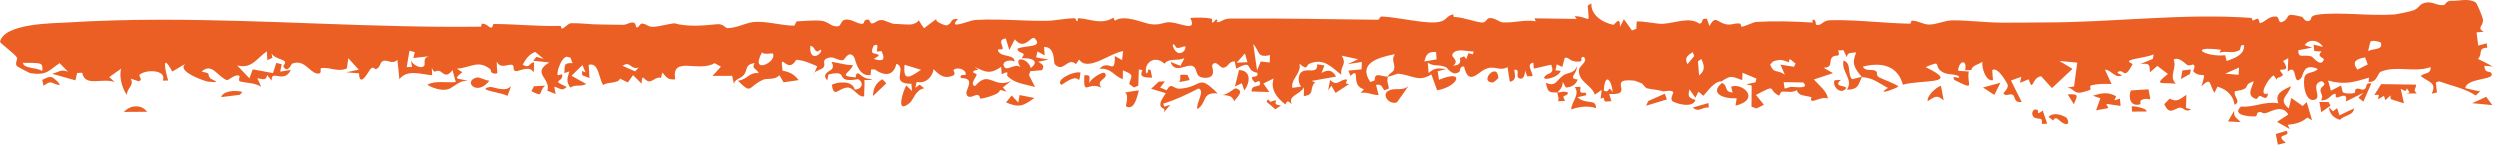 <?xml version="1.0" encoding="UTF-8"?>
<svg xmlns="http://www.w3.org/2000/svg" width="175" height="11" viewBox="0 0 175 11" fill="none">
  <path d="M160.051 9.159C160.45 9.608 159.12 9.318 160.006 9.988C159.822 10.034 159.637 10.082 159.451 10.128C159.403 9.879 159.354 9.63 159.306 9.381C159.555 9.306 159.803 9.232 160.051 9.158C160.051 9.158 160.051 9.158 160.051 9.159ZM160.372 6.034C160.152 6.746 159.435 6.939 160.212 7.592C160.272 7.348 160.334 7.103 160.393 6.859C160.661 7.047 160.927 7.235 161.19 7.422C161.284 7.329 161.377 7.235 161.47 7.143C161.59 7.566 161.713 7.991 161.844 8.416C161.73 8.354 161.617 8.291 161.513 8.23C161.097 8.576 160.721 8.672 160.136 8.739C160.188 8.839 160.24 8.939 160.292 9.039C159.995 8.869 159.695 8.699 159.394 8.53C159.655 8.361 159.943 8.174 160.18 8.016C159.798 7.353 159.118 7.726 158.757 7.866C158.291 8.057 158.397 7.74 158.051 7.874C157.995 7.894 157.99 8.142 157.88 8.147C157.328 8.168 156.225 8.04 156.867 7.46C157.806 7.532 158.532 7.065 159.482 7.231C159.235 6.563 159.724 6.333 160.372 6.034ZM143.397 8.188C143.678 7.863 144.247 7.994 144.629 8.22C144.629 8.22 144.63 8.22 144.63 8.22C144.715 8.27 144.905 8.701 144.63 8.684C144.182 8.653 143.963 7.974 143.726 8.435C143.62 8.349 143.509 8.273 143.397 8.188ZM142.409 8.227C142.129 8.06 142.257 7.548 142.607 7.687C142.607 7.687 142.607 7.686 142.607 7.686C142.753 7.744 142.467 8.149 142.99 7.738C143.096 8.058 143.201 8.349 143.306 8.658C143.178 8.663 143.062 8.672 142.927 8.676C143.018 8.15 142.689 8.393 142.409 8.227ZM156.394 7.75C156.351 8.223 156.537 8.22 156.851 8.547C156.555 8.532 156.257 8.516 155.958 8.501C156.104 8.251 156.249 8.001 156.394 7.75ZM163.308 7.795C163.309 7.795 163.309 7.795 163.31 7.795C163.405 7.719 163.5 7.644 163.593 7.57C163.651 7.738 163.708 7.906 163.766 8.074C164.1 7.914 164.42 7.753 164.781 7.591C164.736 8.107 164.122 8.027 163.801 8.389C163.309 8.237 163.063 7.94 163.029 7.503C163.122 7.6 163.215 7.698 163.308 7.795ZM81.543 5.7C81.432 5.843 81.322 5.986 81.212 6.129C81.359 6.194 81.507 6.243 81.657 6.318C82.048 5.697 82.086 6.246 82.606 6.207C84.207 6.086 83.814 5.123 85.232 6.534C84.084 6.467 84.538 7.131 83.825 7.643C83.677 7.254 84.382 6.375 83.903 6.194C83.08 6.607 82.301 6.992 81.42 7.259C81.446 7.326 81.472 7.394 81.498 7.461C81.638 7.418 81.777 7.375 81.917 7.333C81.766 7.513 81.618 7.692 81.465 7.874C81.658 7.465 81.166 7.695 81.231 7.225C81.26 7.016 81.477 6.725 81.605 6.525C81.274 6.417 80.932 6.318 80.578 6.214C80.757 6.047 80.943 5.88 81.116 5.713C81.258 5.707 81.398 5.703 81.541 5.698C81.542 5.698 81.543 5.699 81.543 5.7ZM8.672 7.835C9.113 7.352 9.884 7.279 10.298 7.824C9.748 7.827 9.222 7.832 8.672 7.835ZM162.994 7.143C163.043 7.226 163.091 7.307 163.14 7.39C162.926 7.544 162.709 7.697 162.491 7.852C162.448 7.613 162.404 7.374 162.359 7.137C162.572 7.139 162.785 7.141 162.994 7.143ZM149.219 7.447C149.379 7.432 149.393 7.44 149.592 7.474C149.591 7.474 149.591 7.474 149.591 7.474C149.67 7.486 150.325 7.625 150.251 7.809C149.927 7.813 149.58 7.81 149.244 7.81C149.234 7.689 149.232 7.569 149.219 7.447ZM153.022 7.551C153.023 7.551 153.023 7.551 153.024 7.552C153.143 7.58 153.255 7.636 153.378 7.647C152.937 7.937 152.866 7.417 152.462 7.565C152.064 7.713 151.83 8 151.495 7.289C151.619 7.182 151.752 7.03 151.878 6.905C152.426 7.189 152.592 6.921 153.047 6.64C153.039 6.944 153.031 7.246 153.022 7.551ZM88.664 7.132C88.771 6.781 88.89 7.126 88.902 7.13C88.902 7.13 88.902 7.131 88.901 7.131C89.85 6.805 88.776 7.326 89.674 7.381C89.54 7.469 89.409 7.562 89.277 7.651C89.073 7.481 88.862 7.289 88.664 7.132ZM119.589 7.213C119.597 7.315 119.608 7.418 119.616 7.52C119.076 7.495 118.938 7.899 118.49 7.53C118.856 7.423 119.222 7.317 119.589 7.212C119.589 7.212 119.589 7.212 119.589 7.213ZM146.506 6.702C147.108 6.507 147.55 6.421 148.12 6.731C148.12 6.731 148.12 6.732 148.121 6.732C148.154 6.751 147.995 6.966 148.038 7.02C148.155 6.987 148.277 6.938 148.395 6.9C148.411 7.071 148.426 7.243 148.442 7.414C148.109 7.365 147.774 7.317 147.437 7.268C147.486 7.368 147.537 7.468 147.587 7.568C147.301 7.62 147.015 7.672 146.726 7.723C146.826 7.442 146.926 7.161 147.025 6.878C146.853 6.819 146.679 6.762 146.506 6.702ZM110.606 6.072C110.7 6.184 110.524 6.371 110.671 6.468C110.818 6.563 111.09 6.355 111.025 6.671C110.827 6.713 110.619 6.761 110.418 6.805C111.065 7.375 111.715 6.862 111.723 7.564C111.099 7.381 110.59 7.464 109.982 7.658C110.009 7.1 110.615 6.619 110.236 6.095C110.358 6.088 110.486 6.077 110.604 6.073C110.605 6.073 110.605 6.073 110.606 6.072ZM171.633 0.057C172.039 0.092 172.755 -0.15 173.288 0.161C173.41 0.239 173.812 1.266 173.813 1.402C173.817 1.863 173.358 1.938 173.857 2.225C173.695 2.232 173.532 2.254 173.36 2.266C173.398 2.575 173.437 2.883 173.474 3.19C173.681 3.139 173.881 3.086 174.071 3.033C174.084 3.135 174.096 3.238 174.108 3.34C173.402 3.362 173.832 3.745 173.458 4.124C173.824 4.301 174.17 4.476 174.49 4.652C174.309 4.636 174.084 4.625 173.909 4.603C173.902 5.128 174.306 4.992 174.372 5.087C174.566 5.355 174.199 5.436 173.703 5.543C173.187 5.652 172.636 5.785 172.567 6.168C172.73 6.207 172.887 6.246 173.054 6.284C173.243 6.321 173.428 6.359 173.605 6.396C173.506 6.493 173.404 6.589 173.302 6.686C172.529 6.178 171.613 6.009 170.744 5.694C170.666 5.717 170.586 5.741 170.508 5.763C170.535 5.999 170.561 6.235 170.588 6.471C170.468 6.501 170.345 6.531 170.222 6.56C170.57 5.775 170.082 5.793 169.443 5.325C169.777 5.047 170.177 5.207 170.142 4.697C168.975 5.107 167.775 4.564 166.662 5.018C166.405 5.13 166.416 5.789 165.795 5.734C165.815 5.661 165.818 5.53 165.831 5.435C164.743 5.76 164.08 5.953 162.967 5.638C163.033 5.874 163.099 6.112 163.165 6.348C163.402 6.229 163.637 6.108 163.869 5.988C164.032 6.378 163.791 6.552 164.496 6.543C165.1 6.536 164.739 6.366 164.902 6.249C165.121 6.089 165.316 6.399 165.547 6.22C165.724 6.083 165.53 5.762 165.994 5.84C165.812 6.259 165.624 6.693 165.437 7.117C165.321 7.024 165.206 6.929 165.089 6.835C165.206 6.722 165.32 6.611 165.435 6.499C165.033 6.702 164.618 6.895 164.212 7.106C164.34 6.5 163.923 6.73 163.691 6.803C163.331 6.917 163.638 6.499 163.401 6.57C163.164 6.641 162.909 7.108 162.468 7.011C162.702 6.741 162.38 6.501 162.441 6.252C162.502 6.004 162.965 5.946 162.518 5.678C161.655 5.888 162.599 6.829 162.014 6.985C161.303 7.173 161.166 5.632 161.357 5.3C161.502 5.038 162.077 5.088 162.241 4.827C161.203 4.364 161.248 5.289 161.071 5.471C160.465 6.133 160.869 4.372 160.143 5.011C160.156 4.682 160.166 4.386 160.178 4.071C160.052 4.131 159.968 4.211 159.815 4.259C160.27 4.899 159.9 4.873 159.709 4.874C159.409 4.878 159.874 5.189 159.795 5.27C159.582 5.487 159.239 5.39 159.45 5.671C159.356 5.54 159.253 5.409 159.155 5.279C158.787 5.444 158.003 6.82 158.763 6.54C158.689 7.05 158.447 6.806 158.253 6.729C158.06 6.652 158.065 6.977 157.895 6.918C157.214 6.68 157.657 6.122 157.764 5.686C156.863 5.989 157.754 6.185 156.439 6.39C156.312 6.745 156.924 7.122 156.416 7.328C156.327 6.712 155.923 6.27 155.221 6.067C155.153 6.209 155.085 6.352 155.016 6.494C154.626 5.925 154.826 5.333 154.102 6.04C154.489 4.741 154.225 5.572 153.569 5.044C153.435 4.938 153.743 4.668 153.556 4.532C153.472 4.47 153.267 4.674 153.06 4.517C152.961 4.44 152.474 3.94 152.159 4.178C152.393 4.807 151.79 5.343 152.308 5.863C151.352 5.736 150.671 6.038 151.752 5.179C151.508 4.989 151.262 4.8 151.016 4.611C150.845 4.761 150.671 4.91 150.497 5.059C150.47 4.542 150.498 4.397 149.814 4.488C150.111 4.366 150.406 4.242 150.702 4.118C150.711 4.014 150.752 3.905 150.742 3.804C150.382 4.003 149.352 4.089 149.099 4.227C148.847 4.365 149.333 4.402 149.261 4.536C148.653 5.637 148.717 4.825 148.292 5.014C148.045 5.126 148.635 5.247 148.503 5.295C148.014 5.469 147.785 4.884 147.347 4.877C147.502 5.209 147.657 5.546 147.808 5.881C147.35 5.864 146.836 5.861 146.404 5.968C146.234 6.009 146.362 6.256 146.335 6.273C146.198 6.358 145.636 6.492 145.576 6.493C145.127 6.495 145.124 6.153 144.697 6.134C144.864 6.105 145.021 6.079 145.184 6.051C145.258 5.496 145.332 4.942 145.408 4.386C144.991 4.346 144.576 4.306 144.156 4.265C144.463 4.451 144.77 4.635 145.074 4.821C144.598 5.269 144.118 5.717 143.636 6.166C143.385 5.891 143.135 5.616 142.883 5.34C142.196 5.412 142.333 6.53 142.007 5.551C141.803 5.633 141.601 5.716 141.403 5.797C141.432 5.658 141.46 5.518 141.488 5.378C141.249 5.464 141.008 5.549 140.767 5.636C141.02 6.131 141.267 6.651 141.517 7.132C141.044 7.239 141.035 6.819 140.965 6.714C140.778 6.437 140.405 6.811 140.255 6.554C140.205 6.466 140.671 6.19 140.511 5.871C140.48 5.809 139.857 4.638 139.456 4.908C139.463 5.12 139.494 5.38 139.51 5.611C138.972 5.739 138.696 4.631 138.769 4.321C138.481 4.538 138.058 4.556 137.998 4.895C137.851 4.903 137.709 4.911 137.564 4.919C137.716 4.092 137.11 4.243 137.069 4.953C137.319 4.971 137.569 4.99 137.818 5.008C137.627 5.879 138.386 6.406 136.809 5.597C136.507 5.143 137.346 5.66 137.1 5.32C136.673 5.122 136.27 5.286 135.862 4.97C135.353 4.575 135.982 4.197 134.791 4.697C137.414 5.958 134.42 5.546 133.204 5.934C132.87 4.692 131.839 4.296 130.403 4.663C130.552 5.009 131.003 4.832 131.262 4.946C131.522 5.06 131.241 5.265 131.563 5.427C131.886 5.589 132.57 5.81 132.895 6.054C132.62 6.249 131.254 6.71 132.157 6.156C131.484 5.812 131.168 5.459 130.329 5.394C130.076 5.932 130.097 6.268 129.286 6.282C129.767 5.534 128.846 5.011 129.051 4.238C129.625 4.419 129.302 5.171 129.634 5.532C129.669 5.568 130.201 5.38 130.329 5.394C129.788 4.717 129.604 4.465 129.937 3.661C129.555 3.731 129.317 3.63 129.281 4.014C129.202 3.847 129.122 3.68 129.044 3.513C128.919 3.517 128.807 3.532 128.675 3.529C128.856 4.109 128.504 3.751 128.252 4.013C128.001 4.276 128.337 4.734 127.647 4.739C127.877 4.875 128.087 4.991 128.309 5.12C127.864 5.268 127.417 5.417 126.97 5.565C127.283 5.92 127.96 6.447 127.94 6.912C127.736 6.736 127.032 7.044 126.955 7.056C126.656 7.103 126.819 6.81 126.797 6.803C126.328 6.659 125.944 6.758 125.768 6.313C125.417 6.513 125.153 6.398 124.781 6.409C124.576 6.414 124.615 6.741 124.496 6.679C123.699 6.263 124.461 5.843 122.919 6.643C123.105 6.871 123.289 7.105 123.475 7.335C123.301 7.42 123.127 7.506 122.953 7.592C122.837 7.55 122.722 7.508 122.605 7.467C122.609 6.973 122.613 6.478 122.617 5.985C122.489 5.958 122.361 5.931 122.233 5.904C122.452 5.856 122.672 5.808 122.891 5.759C122.911 5.673 122.93 5.586 122.95 5.499C122.626 5.364 122.3 5.227 121.977 5.091C121.97 5.263 121.964 5.436 121.957 5.607C121.226 5.367 121.209 5.221 120.512 5.693C119.976 5.686 119.538 6.403 119.228 6.705C119.117 6.608 119.005 6.511 118.893 6.414C118.822 6.557 118.749 6.699 118.678 6.842C118.537 6.643 118.394 6.444 118.254 6.246C118.174 6.696 118.133 6.837 118.683 6.997C118.494 7.557 117.524 7.308 117.129 7.118C116.83 6.975 117.163 6.508 117.126 6.451C117.001 6.257 116.507 6.423 116.403 6.39C115.965 6.256 115.658 6.279 115.262 6.174C115.185 6.153 114.971 5.856 114.952 5.847C114.81 5.796 114.46 5.651 114.42 5.647C112.355 5.421 114.559 6.712 112.639 6.573C112.696 6.742 112.748 6.911 112.804 7.081C112.659 7.091 112.513 7.1 112.368 7.11C112.185 6.968 112.407 6.711 112.042 6.918C112.066 6.709 112.091 6.5 112.116 6.292C111.957 6.404 111.804 6.516 111.642 6.628C111.388 5.902 110.461 5.736 110.528 4.884C110.551 4.595 111.21 4.299 110.863 3.988C110.581 3.927 110.771 4.273 110.656 4.291C109.824 4.416 109.869 3.931 109.527 4.06C109.473 4.267 109.416 4.479 109.36 4.689C109.232 4.628 109.102 4.566 108.972 4.505C108.942 4.645 108.911 4.785 108.88 4.924C109.002 4.934 109.138 4.944 109.25 4.953C109.093 5.494 107.668 5.734 108.212 5.274C108.433 5.087 108.839 5.167 108.584 4.528C108.202 4.619 107.77 4.712 107.37 4.803C107.358 4.666 107.346 4.528 107.334 4.39C106.795 4.478 107.284 5.03 107.282 5.324C107.159 5.333 107.035 5.34 106.912 5.348C106.86 5.214 106.81 5.074 106.756 4.945C106.75 5.157 106.68 5.65 106.314 5.467C106.076 5.347 106.453 4.812 105.998 4.886C106.031 5.217 106.195 5.62 105.688 5.726C105.639 5.38 105.57 5.064 105.532 4.7C104.903 5.031 104.618 4.497 103.884 4.882C103.418 5.125 102.782 5.991 102.486 4.655C102.144 4.619 102.251 4.952 102.15 5.027C101.669 5.38 101.315 4.746 101.226 4.708C100.659 4.469 100.405 4.688 99.945 4.388C99.97 4.635 99.983 4.869 100.003 5.111C100.425 4.741 100.638 4.758 101.232 4.839C101.033 4.888 100.834 4.939 100.635 4.988C100.667 5.189 100.699 5.39 100.73 5.589C102.57 4.802 102.137 6.05 100.598 6.321C100.466 5.949 100.329 5.579 100.199 5.206C99.308 5.768 98.914 5.278 97.894 5.16C97.774 5.147 97.337 5.36 97.15 5.37C97.153 5.372 97.156 5.373 97.159 5.375C97.042 5.725 97.2 5.887 97.218 6.201C97.117 6.24 97.015 6.279 96.914 6.318C96.688 6.079 96.767 5.883 96.323 5.939C96.383 6.177 96.442 6.415 96.501 6.653C96.015 6.661 95.698 6.402 95.249 6.513C95.325 6.423 95.399 6.333 95.475 6.243C94.496 6.013 95.285 4.614 94.531 5.31C94.483 5.188 94.436 5.064 94.389 4.942C94.701 4.913 95.008 4.884 95.31 4.854C95.316 4.681 95.323 4.509 95.328 4.336C95.004 4.388 94.674 4.441 94.34 4.492C94.581 4.377 94.831 4.261 95.065 4.145C94.691 4.062 94.296 3.979 93.914 3.896C94.322 4.531 93.793 4.609 93.892 5.238C93.214 4.714 92.681 4.023 91.647 4.465C91.439 4.552 91.56 4.992 90.966 4.457C91.11 5.157 90.363 5.485 90.459 6.15C90.666 6.118 90.881 6.098 91.083 6.058C90.853 5.828 90.815 5.193 91.165 5.004C91.598 4.765 92.231 5.205 92.206 4.5C92.38 4.533 92.542 4.553 92.711 4.581C92.641 4.756 92.573 4.932 92.504 5.106C92.986 4.833 93.291 4.922 93.523 5.363C92.945 5.464 92.372 5.564 91.802 5.664C91.886 5.694 91.971 5.724 92.055 5.753C91.624 6.203 92.067 6.63 91.265 6.726C91.27 6.52 91.274 6.314 91.279 6.107C90.982 6.657 90.159 6.654 90.421 7.287C90.174 7.093 90.124 6.97 89.984 7.311C89.335 6.83 88.924 6.221 89.153 5.495C88.913 5.612 88.675 5.729 88.439 5.846C88.576 6.045 88.714 6.242 88.852 6.441C88.436 6.428 88.025 6.416 87.612 6.405C87.576 5.817 88.404 6.227 88.165 5.701C88.117 5.596 87.895 5.822 87.837 5.762C87.221 5.12 88.187 5.584 88.006 5.092C87.087 4.94 87.82 4.114 86.534 4.808C86.499 4.639 86.463 4.466 86.431 4.297C85.986 4.287 86.022 4.67 85.642 4.743C85.405 4.788 85.107 4.116 84.848 4.574C84.802 4.659 85.237 5.481 84.323 5.446C83.588 5.418 83.892 4.837 83.496 4.631C83.097 4.426 82.205 5.233 81.944 4.32C82.147 4.441 82.406 4.506 82.634 4.605C82.726 4.426 82.816 4.25 82.907 4.073C82.385 4.304 81.853 4.034 81.51 4.459C80.843 3.811 80.023 4.416 80.246 5.148C80.478 5.041 80.225 4.723 80.548 4.925C80.581 5.096 80.617 5.266 80.65 5.437C80.099 5.417 79.724 5.423 79.97 4.902C79.886 4.89 79.802 4.877 79.718 4.865C79.704 5.242 79.692 5.62 79.678 5.997C79.578 6.04 79.477 6.082 79.378 6.125C79.267 6.042 79.156 5.959 79.044 5.875C79.193 5.279 79.445 5.258 78.603 4.928C78.602 5.134 78.599 5.339 78.597 5.545C77.903 5.285 77.867 4.786 76.96 4.808C77.651 4.091 78.054 5.357 78.037 3.922C78.205 4.016 78.375 4.111 78.545 4.205C78.57 3.997 78.595 3.788 78.619 3.58C77.73 3.692 76.128 5.067 75.538 4.163C75.466 4.274 75.393 4.37 75.319 4.489C74.721 3.945 74.433 5.176 73.815 4.471C73.752 4.397 73.872 3.242 73.08 3.288C73.101 3.438 73.113 3.69 73.13 3.88C72.958 3.789 72.789 3.693 72.621 3.6C72.592 3.739 72.561 3.878 72.532 4.018C72.819 4.07 73.108 4.122 73.402 4.175C73.158 4.224 72.916 4.273 72.677 4.322C72.99 4.546 73.134 4.548 72.946 4.912C72.671 4.936 72.416 4.96 72.117 4.984C72.088 5.078 72.059 5.172 72.03 5.265C72.17 5.541 72.32 5.812 72.454 6.092C71.702 5.871 71.064 5.863 70.516 5.323C70.424 5.232 70.744 4.867 70.121 5.199C70.11 5.008 70.092 4.852 70.08 4.675C70.026 4.714 69.975 4.749 69.927 4.78C69.258 5.195 68.977 5.034 68.207 4.681C68.744 5.038 68.266 4.807 68.132 5.002C68.04 5.136 68.403 5.113 68.363 5.253C68.323 5.392 67.855 5.956 68.26 6.02C68.971 5.182 69.316 5.671 69.936 5.789C70.161 5.834 70.425 5.825 70.769 5.67C70.577 5.82 70.386 5.97 70.198 6.12C70.288 6.219 70.369 6.309 70.467 6.415C69.914 6.24 70.023 6.297 69.942 6.419C69.922 6.449 69.889 6.483 69.831 6.519C69.539 6.699 69.008 6.854 68.652 6.906C68.54 6.922 68.656 6.664 68.403 6.642C68.231 6.627 67.763 7.012 67.651 6.563C67.577 6.271 68.328 5.458 67.281 5.469C67.081 5.184 67.585 5.269 67.595 5.234C67.684 4.892 67.036 4.64 66.741 4.903C66.717 4.926 66.954 5.19 66.7 5.297C66.095 5.551 65.744 5.248 65.35 4.838C65.312 5.323 64.803 5.905 64.167 5.731C64.135 5.869 64.106 6.009 64.074 6.149C64.172 6.075 64.27 6.002 64.368 5.928C64.477 6.014 64.591 6.077 64.697 6.179C64.058 6.302 63.973 6.97 63.669 7.216C62.629 8.058 63.251 6.289 63.437 5.983C63.574 6.106 63.706 6.242 63.842 6.371C63.826 6.202 63.809 6.032 63.794 5.863C62.23 5.878 63.55 4.769 62.752 4.461C62.552 5.292 61.966 5.376 61.22 4.853C61.138 4.858 61.056 4.859 60.973 4.865C60.96 4.986 60.962 5.171 60.94 5.251C60.044 5.397 59.875 4.119 59.79 3.999C59.41 3.463 59.121 4.208 59.01 4.215C58.543 4.243 58.407 3.914 57.959 4.057C57.479 4.213 57.809 4.464 57.664 4.692C57.547 4.872 57.169 4.906 57.014 5.093C57.075 4.94 57.144 4.79 57.205 4.637C56.706 4.431 56.307 4.23 55.737 4.181C55.101 5.3 54.555 3.418 54.779 4.945C55.313 5.048 55.614 5.22 55.903 5.609C55.55 5.66 55.199 5.709 54.848 5.76C54.745 5.593 54.672 5.43 54.551 5.259C54.291 5.616 53.684 5.465 53.443 5.57C52.324 6.062 52.672 6.669 51.652 5.651C52.386 5.55 52.382 5.054 53.112 5.12C52.953 4.767 52.583 4.841 52.822 4.416C52.117 4.523 52.346 4.901 52.073 5.238C51.84 5.528 51.36 5.545 51.388 5.922C51.338 5.715 51.3 5.515 51.251 5.308C50.792 5.311 50.335 5.312 49.88 5.314C50.074 5.098 50.267 4.881 50.462 4.665C50.315 4.584 50.167 4.503 50.021 4.421C48.895 5.096 46.963 3.864 47.27 5.554C46.725 5.608 46.657 5.396 46.362 5.076C46.33 5.205 46.298 5.311 46.266 5.454C45.916 5.32 45.649 5.801 45.343 5.676C45.032 5.552 44.956 5.097 44.91 5.862C44.709 5.642 44.51 5.46 44.312 5.256C44.192 5.43 44.072 5.601 43.954 5.774C43.767 5.683 43.58 5.592 43.394 5.501C43.297 5.866 42.552 5.708 42.228 5.952C41.921 5.559 41.93 4.32 41.209 4.541C41.228 4.848 41.246 5.154 41.264 5.462C41.098 5.397 40.929 5.333 40.761 5.269C40.751 5.168 40.743 5.068 40.733 4.968C40.818 4.999 40.903 5.03 40.988 5.062C40.914 4.892 40.842 4.723 40.769 4.553C40.514 4.804 40.259 5.055 40.005 5.306C40.347 5.497 40.691 5.688 41.037 5.879C40.602 6.104 40.302 5.879 39.928 6.129C39.604 5.705 39.724 5.46 39.857 5C39.736 5.039 39.614 5.077 39.494 5.116C39.575 4.656 39.37 4.381 40.076 4.42C40.028 4.288 39.978 4.163 39.931 4.026C39.816 4.047 39.741 3.936 39.614 3.986C39.27 4.124 38.999 4.932 39.023 5.216C39.036 5.364 39.38 5.081 39.365 5.291C39.332 5.803 38.547 5.571 39.675 6.088C39.3 6.413 39.218 6.167 38.8 6.072C38.832 6.243 38.863 6.412 38.894 6.583C38.701 6.504 38.508 6.425 38.315 6.346C38.584 5.47 37.169 5.138 38.446 4.374C38.069 4.334 37.694 4.293 37.322 4.251C37.399 4.161 37.476 4.072 37.553 3.982C37.722 4.03 37.889 4.078 38.059 4.125C37.86 3.96 37.661 3.796 37.464 3.631C36.993 3.833 36.802 4.146 36.585 4.532C37.135 4.817 36.959 4.43 37.387 4.355C37.372 4.6 37.391 4.825 37.353 5.083C37.133 4.574 36.405 4.942 36.239 4.966C35.73 5.04 36.13 4.542 35.791 4.531C35.454 4.519 35.047 4.815 34.769 4.319C34.773 4.596 34.794 4.883 34.814 5.136C34.281 5.225 34.389 4.898 34.334 4.855C33.468 4.154 32.977 4.741 31.98 4.808C32.106 4.895 32.234 4.973 32.362 5.054C31.607 5.639 32.112 5.461 32.77 5.659C32.151 5.597 31.809 6.097 31.366 6.244C30.925 6.391 30.184 6.13 29.916 5.928C30.532 5.608 31.213 5.824 31.904 5.738C31.827 5.455 31.752 5.216 31.673 4.905C31.246 5.496 31.003 5.098 30.864 5.019C30.458 4.787 30.469 5.295 30.227 4.747C30.236 4.935 30.242 5.094 30.251 5.269C29.415 5.187 28.504 4.849 27.957 5.541C27.909 5.089 27.874 4.653 27.818 4.191C27.457 4.529 27.154 4.179 26.856 4.257C26.559 4.335 26.672 4.701 26.321 4.839C26.255 4.865 26.119 4.635 25.957 4.803C25.793 4.972 25.19 6.229 25.127 5.127C24.831 5.12 24.543 5.078 24.246 5.057C24.536 4.997 24.828 4.939 25.109 4.878C24.869 4.61 24.628 4.342 24.381 4.073C24.348 4.311 24.315 4.553 24.283 4.788C23.617 5.073 23.154 4.681 22.478 4.768C22.367 4.783 22.625 5.255 22.134 5.132C21.651 5.008 21.276 4.127 20.44 4.46C20.396 4.478 20.153 5.148 19.847 4.68C19.778 4.574 20.072 4.42 19.913 4.28C19.753 4.141 19.052 4.021 19.002 3.69C19.008 3.807 19.051 3.929 19.071 4.048C18.951 4.103 18.831 4.158 18.712 4.212C18.703 4.006 18.692 3.799 18.683 3.594C17.972 4.068 17.641 4.847 16.601 4.579C16.883 4.881 17.184 5.184 17.458 5.485C17.537 5.276 17.617 5.065 17.695 4.855C18.16 4.943 18.649 5.03 19.107 5.118C19.186 4.879 19.264 4.641 19.343 4.403C19.468 4.435 19.591 4.466 19.717 4.498C19.684 4.671 19.651 4.842 19.617 5.015C19.866 4.974 20.121 4.933 20.361 4.892C19.857 5.909 18.958 4.795 19.02 5.649C18.911 5.515 18.802 5.381 18.694 5.247C18.645 5.66 18.411 5.539 18.013 5.471C18.103 5.675 18.202 5.877 18.285 6.084C17.892 5.793 17.225 5.815 16.812 5.701C16.635 5.651 16.814 5.353 16.762 5.317C16.491 5.13 15.985 5.65 15.876 5.607C15.218 5.355 14.839 4.359 14.114 5.007C14.843 5.175 14.449 5.103 14.704 5.469C14.78 5.583 15.706 5.829 14.545 5.713C14.398 5.699 12.287 4.994 12.989 4.475C12.639 4.64 12.39 4.831 12.059 5.006C11.297 3.615 11.556 4.918 11.771 5.636C11.645 5.638 11.526 5.644 11.399 5.643C11.489 5.398 11.403 5.227 11.232 5.121C10.849 4.9 10.13 4.956 9.792 5.209C9.63 5.334 10.077 5.579 9.705 5.689C9.527 5.635 9.342 5.565 9.149 5.504C9.422 5.983 8.877 6.161 8.882 6.645C8.546 6.211 8.307 5.294 8.491 4.8C8.215 4.998 7.917 5.196 7.645 5.395C7.771 5.511 7.9 5.626 8.03 5.742C7.117 5.43 5.95 6.111 5.755 5.092C5.633 5.098 5.512 5.104 5.396 5.11C5.359 5.281 5.317 5.453 5.278 5.624C4.73 5.47 4.18 5.315 3.64 5.161C4.122 5.059 4.238 4.816 4.759 5.019C4.555 4.82 4.359 4.619 4.172 4.42C3.397 4.945 3.286 5.293 2.126 5.124C2.078 5.117 1.196 4.663 1.175 4.619C1.033 4.419 1.252 4.132 1.19 4.031C1.013 3.748 0.013 3.032 -4.04289e-05 2.926C0.296 1.62 3.747 1.634 4.693 1.575C6.889 1.438 9.07 1.384 11.266 1.381C18.732 1.373 26.145 1.962 33.63 1.867C33.729 1.865 33.687 1.672 33.729 1.664C33.99 1.616 34.247 1.918 34.344 1.931C34.552 1.957 34.438 1.679 34.59 1.679C36.166 1.688 37.635 1.856 39.217 1.812C39.319 1.809 39.215 2.031 39.393 1.992C39.485 1.971 39.774 1.63 39.983 1.625C40.713 1.609 41.334 1.72 42.099 1.715C42.518 1.713 43.163 1.743 43.627 1.738C43.834 1.736 44.051 1.58 44.257 1.574C44.548 1.567 44.489 1.884 44.534 1.904C44.731 1.99 44.759 1.642 44.947 1.65C45.297 1.667 45.316 1.899 45.755 1.879C46.069 1.865 46.792 1.682 47.192 1.628C48.119 1.896 49.301 1.788 50.163 1.698C50.676 1.644 50.724 1.969 50.934 1.968C51.677 1.96 52.232 1.544 52.926 1.529C53.851 1.509 54.66 1.781 55.555 1.797C55.7 1.8 55.666 1.502 55.809 1.494C56.337 1.464 57.002 1.407 57.471 1.448C57.993 1.492 58.193 1.923 58.699 1.833C58.847 1.806 58.889 1.427 59.139 1.377C59.538 1.299 59.98 1.631 60.261 1.666C60.645 1.714 60.311 1.33 60.826 1.379C60.847 1.381 60.926 1.656 61.036 1.643C61.358 1.604 61.325 1.387 61.797 1.405C61.843 1.407 62.472 1.666 62.535 1.667C62.905 1.669 63.639 1.756 63.856 1.698C64.631 1.494 64.016 1.084 64.684 1.98C64.973 1.757 65.262 1.532 65.566 1.315C65.363 1.516 66.197 1.798 66.256 1.779C66.74 1.625 66.448 1.277 67.064 1.33C66.257 2.146 67.861 1.428 68.216 1.404C68.787 1.366 69.343 1.361 69.895 1.371C70.933 1.391 72.142 1.47 73.234 1.46C73.804 1.454 74.612 1.279 75.23 1.28C75.369 1.28 75.265 1.472 75.388 1.475C75.511 1.478 75.373 1.263 75.514 1.274C76.39 1.344 77.098 1.747 77.942 1.237C77.983 1.311 77.981 1.368 78.045 1.449C78.692 0.992 79.985 1.6 80.483 1.682C81.269 1.811 81.432 1.503 81.983 1.564C82.703 1.646 83.814 2.244 83.318 1.255C83.821 1.223 84.322 1.214 84.811 1.305C84.867 1.316 84.829 1.567 84.851 1.573C84.991 1.609 85.037 1.383 85.132 1.373C85.391 1.345 84.969 1.615 85.338 1.539C85.533 1.499 85.642 1.302 86.189 1.297C89.481 1.274 93.048 1.346 96.413 1.382C96.644 1.385 96.492 1.141 96.782 1.157C97.795 1.212 99.597 1.624 100.462 1.569C101.332 1.515 101.136 1.159 101.683 1.01C101.788 0.982 101.702 1.184 101.797 1.188C102.446 1.207 103.194 1.525 103.712 1.574C104.053 1.606 104.026 1.287 104.264 1.264C104.617 1.232 104.981 1.555 105.171 1.566C106.062 1.613 106.672 1.354 107.497 1.488C107.465 1.418 107.444 1.353 107.417 1.284C108.395 1.297 109.377 1.31 110.361 1.324C110.315 1.26 110.271 1.195 110.225 1.13C111.372 1.167 111.24 1.862 111.142 0.394C111.226 0.342 111.314 0.282 111.394 0.235C111.36 0.991 112.054 1.546 112.94 1.741C113.005 1.755 113.444 1.019 113.394 1.89C113.509 1.677 113.577 1.53 113.674 1.343C113.861 1.607 114.05 1.869 114.238 2.132C114.339 2.093 114.441 2.055 114.543 2.016C114.558 1.845 114.547 1.668 114.58 1.5C115.049 1.475 116.011 1.689 116.383 1.668C117.305 1.615 118.246 1.155 118.962 1.656C119.311 1.606 118.965 1.27 119.484 1.313C119.543 1.483 119.598 1.646 119.659 1.821C120.085 1.064 120.173 1.525 120.754 1.685C121.147 1.793 121.405 1.608 121.779 1.645C121.874 1.655 121.86 1.877 121.925 1.87C122.142 1.848 122.765 1.543 122.919 1.535C124.315 1.457 125.502 1.494 126.832 1.578C126.974 1.587 126.79 1.367 126.937 1.377C127.175 1.392 127.035 1.729 127.172 1.746C127.556 1.791 127.56 1.435 128.095 1.417C129.847 1.36 131.887 1.631 133.713 1.658C133.77 1.658 133.767 1.449 133.829 1.447C134.231 1.438 134.652 1.72 135.022 1.718C135.638 1.714 136.1 1.422 136.704 1.424C137.874 1.427 138.951 1.578 140.165 1.587C141.157 1.596 142.019 1.569 143.121 1.57C147.894 1.577 152.769 0.914 157.568 1.251C157.689 1.26 157.64 1.444 157.677 1.436C158.028 1.356 158.057 1.107 158.183 1.627C158.623 1.523 158.764 1.131 159.322 1.157C159.617 1.171 159.401 1.778 159.895 1.463C160.337 1.179 159.857 0.849 161.158 1.182C161.192 1.192 161.362 1.56 161.627 1.463C161.911 1.366 161.583 1.103 162.262 1.02C163.828 0.825 165.785 1.131 167.599 1.014C167.721 1.007 168.797 0.797 168.992 0.703C169.396 0.521 169.329 0.248 169.874 0.173C170.296 0.115 170.639 0.421 171.097 0.351C171.143 0.343 171.255 0.021 171.633 0.057ZM79.723 6.324C79.622 6.638 79.437 7.794 78.824 7.444C78.766 7.411 79.076 6.616 78.739 6.49C79.068 6.405 79.392 6.377 79.723 6.323C79.723 6.323 79.723 6.324 79.723 6.324ZM174.466 7.358C174.032 7.313 173.552 7.268 173.042 7.222C173.388 7.074 173.723 6.927 174.032 6.777C174.181 6.971 174.325 7.164 174.466 7.358ZM116.686 6.958C116.686 6.958 116.687 6.958 116.687 6.958C116.199 7.106 115.712 7.254 115.224 7.402C115.276 7.293 115.327 7.183 115.379 7.073C115.764 6.901 116.149 6.729 116.533 6.557C116.584 6.691 116.635 6.824 116.686 6.958ZM120.539 5.805C120.85 5.936 120.773 6.156 120.944 6.37C120.944 6.37 120.944 6.37 120.944 6.369C120.989 6.425 121.199 6.474 121.281 6.483C121.251 6.345 121.213 6.209 121.18 6.073C121.906 5.741 123.323 6.928 121.485 7.401C121.513 7.228 121.539 7.055 121.567 6.881C120.654 6.928 119.637 6.548 120.539 5.805ZM72.411 6.857C71.607 7.432 71.351 7.554 70.424 7.172C70.552 7.009 70.681 6.847 70.812 6.684C70.967 6.848 71.123 7.01 71.281 7.173C71.281 7.173 71.281 7.173 71.282 7.173C71.312 7 71.342 6.827 71.371 6.654C71.711 6.721 72.059 6.789 72.411 6.857ZM150.396 6.253C150.614 7.39 150.553 6.729 149.928 6.986C149.711 7.075 149.922 7.274 149.787 7.307C149.057 7.488 148.995 6.726 149.16 6.33C149.575 6.303 149.992 6.278 150.395 6.253C150.395 6.253 150.396 6.253 150.396 6.253ZM169.12 5.926C169.121 5.926 169.121 5.926 169.121 5.926C169.143 6.203 168.866 6.281 169.182 6.54C168.945 6.542 168.703 6.543 168.456 6.545C168.528 6.518 168.602 6.493 168.673 6.466C168.609 6.371 168.544 6.276 168.479 6.181C168.395 6.501 168.312 6.317 168.049 6.213C168.125 6.553 168.201 6.893 168.277 7.232C167.972 7.134 167.661 7.036 167.344 6.937C167.339 6.852 167.335 6.766 167.33 6.68C167.212 6.791 167.094 6.903 166.975 7.014C166.941 6.912 166.907 6.81 166.878 6.708C166.745 6.787 166.612 6.866 166.478 6.946C166.434 6.698 166.732 6.588 166.203 6.656C166.364 6.4 166.523 6.145 166.682 5.888C167.5 5.902 168.353 5.914 169.12 5.926ZM144.74 6.604C145.626 6.556 145.375 6.736 145.171 7.299C145.028 7.067 144.883 6.836 144.74 6.604ZM98.588 6.022C98.325 6.406 98.061 6.786 97.792 7.156C97.259 7.369 96.73 6.669 97.129 6.395C97.611 6.067 98.115 6.436 98.588 6.022ZM86.511 6.187C87.165 6.365 86.549 6.821 86.403 7.087C86.222 6.66 85.971 6.698 85.572 6.649C85.947 6.621 86.403 6.157 86.511 6.186C86.511 6.186 86.511 6.187 86.511 6.187ZM109.01 6.472C109.271 6.461 109.53 6.354 109.763 6.485C109.692 6.852 109.226 6.517 109.559 7.062C109.392 7.071 109.225 7.079 109.06 7.089C109.165 6.864 109.025 6.695 109.011 6.473C109.011 6.472 109.011 6.472 109.01 6.472ZM136.061 7.028C135.552 6.593 135.455 6.779 134.938 7.079C134.866 6.725 135.482 6.133 135.866 6.003C135.931 6.345 135.996 6.687 136.061 7.028ZM15.482 6.798C15.617 6.348 16.507 6.297 16.962 6.434C16.907 6.501 16.852 6.568 16.798 6.636C16.355 6.69 15.933 6.744 15.482 6.798ZM85.382 6.618C85.449 6.631 85.512 6.641 85.572 6.649C85.505 6.654 85.441 6.646 85.382 6.618ZM58.259 4.803C58.471 4.377 57.835 4.237 58.606 4.4C58.606 4.399 58.606 4.399 58.606 4.399C59.114 4.506 59.227 4.535 59.699 4.565C59.532 5.113 58.575 5.313 59.896 5.419C59.913 5.419 59.877 5.094 60.089 5.138C60.154 5.151 60.365 5.417 60.683 5.493C60.785 5.517 61.554 5.595 60.506 5.606C60.539 5.987 60.485 6.373 60.489 6.742C60.078 6.852 59.759 6.107 59.326 6.128C58.683 6.16 58.363 6.916 58.232 5.927C58.772 5.681 59.698 5.671 59.824 6.265C60.348 6.27 60.497 5.781 60.072 5.542C58.264 5.858 59.574 4.822 57.992 5.218C57.974 5.356 57.909 5.504 57.92 5.633C57.433 5.151 58.183 4.956 58.259 4.803ZM62.042 5.835C61.731 6.128 61.422 6.423 61.113 6.717C61.111 6.243 61.279 5.816 61.769 5.546C61.86 5.643 61.952 5.74 62.042 5.835ZM35.765 5.991C35.719 6.249 35.599 6.484 35.512 6.729C35.417 6.512 33.166 6.295 34.311 6.086C34.474 6.056 35.498 6.515 35.765 5.991ZM139.603 6.645C139.338 6.472 139.073 6.298 138.808 6.125C139.217 6.016 139.624 5.904 140.029 5.792C139.887 6.076 139.746 6.361 139.603 6.645ZM94.271 5.565C94.384 5.575 94.008 5.929 94.454 5.874C94.121 6.1 93.811 6.292 93.489 6.505C93.392 6.337 93.295 6.17 93.199 6.002C93.124 6.11 93.047 6.217 92.972 6.324C93.017 6.08 93.057 5.842 93.105 5.593C93.646 6.117 93.772 5.524 94.271 5.565ZM110.362 4.636C110.459 5.167 109.674 5.481 110.445 5.567C110.299 5.916 110.062 6.098 109.609 6.128C109.537 5.995 109.465 5.862 109.392 5.728C109.382 6.085 109.265 6.218 109.01 6.472C109.01 6.471 109.01 6.471 109.01 6.47C108.323 6.495 108.365 6.376 108.201 5.789C108.926 6.122 108.949 5.586 109.446 5.268C109.787 5.049 110.234 5.149 110.362 4.636ZM38.16 5.992C37.647 6.439 38.105 6.858 37.199 6.379C37.259 6.266 37.318 6.153 37.377 6.039C37.637 6.022 37.898 6.007 38.16 5.992ZM112.889 6.46C112.832 5.638 112.35 4.998 112.264 6.334C112.735 6.608 112.506 5.85 112.889 6.46ZM86.733 4.9C87.65 4.938 87.478 5.866 87.1 6.33C87.042 6.161 86.983 5.992 86.927 5.824C86.766 5.901 86.606 5.978 86.446 6.054C86.542 5.67 86.637 5.284 86.733 4.9ZM128.863 5.592C128.171 6.177 129.608 5.919 129.125 6.285C128.739 6.577 128.232 5.985 128.425 5.615C128.559 5.605 128.707 5.598 128.862 5.592C128.862 5.592 128.863 5.592 128.863 5.592ZM124.856 5.751C124.968 6.379 124.805 6.196 125.352 6.084C125.507 6.052 126.747 6.29 126.226 5.77C125.784 5.769 125.317 5.759 124.856 5.751ZM76.259 5.84C76.247 5.567 77.205 4.964 77.333 5.113C77.333 5.113 77.333 5.112 77.333 5.112C77.671 5.52 76.648 5.582 77.093 6.141C76.113 5.651 75.843 6.846 75.9 5.273C76.464 5.201 76.199 5.527 76.259 5.84ZM3.646 5.406C3.645 5.406 3.645 5.406 3.644 5.406C3.703 5.419 4.231 5.825 4.168 5.963C3.525 5.838 3.644 5.575 3.049 6.003C3.018 5.863 2.991 5.728 2.957 5.587C3.201 5.506 3.317 5.34 3.646 5.406ZM33.337 5.432C33.575 5.361 33.992 5.659 34.259 5.642C33.417 6.775 32.394 5.711 33.337 5.432ZM160.374 6.033C160.373 6.033 160.373 6.033 160.372 6.034C160.372 6.033 160.372 6.033 160.373 6.032C160.373 6.032 160.373 6.032 160.374 6.033ZM51.442 6.133C51.411 6.06 51.394 5.995 51.388 5.939C51.388 5.934 51.388 5.929 51.388 5.923C51.404 5.992 51.422 6.062 51.442 6.133ZM74.277 5.932C73.862 5.554 75.24 4.941 75.635 5.084C75.606 5.258 75.603 5.415 75.535 5.615C75.213 5.166 74.339 5.996 74.277 5.932ZM104.513 5.776C103.465 5.764 104.832 4.263 104.886 5.462C104.884 5.485 104.54 5.774 104.513 5.776ZM82.54 5.747C82.807 5.292 82.267 5.172 83.129 5.249C83.18 5.367 83.23 5.485 83.281 5.603C83.032 5.651 82.785 5.699 82.54 5.747ZM97.649 3.792C96.32 4.043 95.073 4.49 95.924 5.746C96.024 5.705 96.124 5.667 96.224 5.626C96.24 5.014 96.606 5.349 97.147 5.369C97.224 5.126 97.525 5.07 97.582 4.864C97.691 4.465 97.346 4.183 97.649 3.792ZM153.362 4.865C153.341 4.97 153.32 5.075 153.298 5.179C153.088 5.297 152.876 5.415 152.663 5.533C152.698 5.332 152.732 5.132 152.766 4.931C152.965 4.909 153.163 4.887 153.36 4.865C153.361 4.865 153.361 4.865 153.362 4.865ZM63.321 4.535C63.209 5.686 63.624 5.472 64.47 4.884C64.087 4.768 63.703 4.652 63.321 4.535ZM118.855 4.298C118.881 4.625 118.908 4.951 118.936 5.278C119.388 4.938 119.305 4.564 119.089 4.131C119.011 4.186 118.933 4.242 118.855 4.298ZM125.352 4.173C125.166 4.104 125.26 4.369 125.241 4.363C124.768 4.223 124.702 4.102 124.121 4.3C124.049 4.369 123.979 4.442 123.908 4.513C124.175 5.198 124.371 4.826 124.938 5.229C124.836 4.994 124.735 4.759 124.633 4.522C124.948 4.573 125.263 4.622 125.578 4.673C125.615 4.6 125.653 4.529 125.69 4.456C125.579 4.363 125.463 4.258 125.352 4.173ZM155.762 5.158C156.077 5.184 156.391 5.211 156.701 5.237C156.712 5.069 156.722 4.899 156.733 4.73C156.413 4.873 156.088 5.015 155.762 5.158ZM57.014 5.093C56.99 5.153 56.966 5.213 56.945 5.274C56.947 5.2 56.973 5.141 57.014 5.093ZM2.841 4.473C2.489 4.352 1.991 4.425 1.608 4.397C1.636 4.82 2.605 4.712 2.944 4.971C3 4.896 2.984 4.524 2.841 4.473ZM87.994 4.937C88.081 4.726 88.167 4.516 88.252 4.305C88.46 4.328 88.67 4.352 88.881 4.374C88.888 4.202 88.894 4.027 88.9 3.854C87.971 4.079 88.186 3.581 87.73 3.089C87.819 3.705 87.906 4.321 87.994 4.937ZM165.554 4.015C164.875 4.138 164.624 4.358 165.02 4.873C165.263 4.753 165.504 4.632 165.741 4.511C165.678 4.346 165.616 4.18 165.554 4.015ZM44.706 4.725C44.139 4.918 44.13 4.222 43.58 4.61C43.874 4.739 44.169 4.869 44.465 4.997C44.544 4.907 44.626 4.815 44.706 4.725ZM72.427 2.685C72.183 2.445 71.719 3.599 71.043 2.755C70.885 3.01 70.788 3.253 70.654 3.502C70.573 3.233 70.482 2.96 70.405 2.693C70.405 2.693 70.405 2.693 70.404 2.693C69.815 2.789 70.201 3.124 70.189 3.411C70.186 3.487 70.007 3.435 69.915 3.455C69.86 3.466 69.833 3.499 69.885 3.593C69.895 3.61 69.905 3.625 69.916 3.64C70.184 4.015 71.012 3.792 71.021 4.313C70.699 4.138 70.095 4.292 70.278 4.651C70.476 5.046 71.049 4.377 71.432 4.703C70.882 3.842 72.007 4.1 72.148 4.764C72.817 4.249 72.192 4.045 71.512 4.074C71.923 3.562 71.315 3.841 71.213 3.419C71.637 3.16 73.098 3.363 72.427 2.685ZM103.148 3.593C102.702 3.625 101.997 3.333 101.686 3.762C101.505 4.012 102.214 4.207 101.724 4.6C102.165 4.562 102.267 4.409 102.192 4.064C102.292 4.023 102.396 3.983 102.494 3.943C102.54 4.01 102.587 4.076 102.633 4.144C102.685 4.002 102.738 3.861 102.789 3.72C102.894 3.748 103.001 3.776 103.106 3.805C103.119 3.734 103.14 3.672 103.148 3.593ZM28.471 4.697C28.595 4.694 28.718 4.691 28.842 4.686C28.829 4.602 28.813 4.515 28.798 4.428C28.787 4.36 28.776 4.292 28.765 4.224C28.835 4.467 29.429 4.875 29.684 4.617C29.811 4.487 29.53 4.022 30.061 3.944C29.679 3.966 29.309 4.027 28.935 4.065C28.97 3.927 29.003 3.788 29.037 3.651C29.037 3.651 29.037 3.65 29.037 3.65C28.912 3.618 28.786 3.585 28.662 3.554C28.598 3.935 28.535 4.316 28.471 4.697ZM118.49 3.651C118.063 3.92 117.92 4.06 118.12 4.497C118.121 4.498 118.121 4.498 118.121 4.498C118.281 4.305 118.44 4.112 118.599 3.919C118.563 3.829 118.527 3.74 118.49 3.651ZM53.341 3.664C52.437 5.325 54.481 4.302 54.088 3.738C54.073 3.713 53.426 3.847 53.341 3.664ZM86.565 4.39C86.815 4.377 87.067 4.364 87.321 4.351C87.263 4.147 87.203 3.944 87.145 3.74C86.951 3.956 86.757 4.174 86.565 4.39ZM162.606 3.282C162.347 2.828 161.629 2.667 161.331 3.164C161.5 3.221 161.665 3.278 161.847 3.335C161.504 3.394 161.211 3.458 160.884 3.513C160.872 4.148 161.23 3.778 161.803 3.95C161.895 3.978 162.476 4.762 162.668 4.167C162.708 4.045 162.098 3.966 162.52 3.609C162.335 3.582 162.174 3.589 161.997 3.574C161.984 3.423 161.97 3.272 161.955 3.121C162.174 3.175 162.39 3.229 162.606 3.282ZM100.524 3.639C99.906 3.603 99.83 3.856 99.701 4.304C99.988 4.254 100.275 4.204 100.562 4.154C100.549 3.982 100.537 3.811 100.524 3.639ZM157.087 3.16C156.747 3.088 156.893 3.452 156.757 3.522C156.243 3.784 155.867 3.524 155.37 3.688C155.402 3.618 155.433 3.552 155.464 3.484C155.464 3.484 155.463 3.484 155.463 3.484C153.088 3.181 154.338 4.006 155.762 3.868C155.797 4.004 155.83 4.139 155.865 4.274C156.524 4.035 157.117 3.806 157.087 3.16ZM61.382 3.573C61.354 3.488 61.584 2.948 61.148 3.203C60.807 3.992 61.372 3.598 61.516 3.9C61.398 3.976 61.278 4.05 61.161 4.127C61.87 4.345 61.973 4.157 61.711 3.583C61.693 3.545 61.41 3.657 61.382 3.573ZM56.721 3.208C56.628 4.368 57.52 3.843 57.486 3.483C57.362 3.469 57.267 3.666 57.136 3.579C57.003 3.493 56.968 3.222 56.721 3.208ZM82.362 3.346C82.336 3.341 82.073 2.854 82.1 3.235C82.424 4.138 83.083 3.556 82.968 3.241C82.749 3.257 82.604 3.393 82.362 3.345C82.362 3.345 82.362 3.345 82.362 3.346ZM166.658 2.979C166.648 2.947 166.006 2.757 165.922 2.939C165.855 3.145 165.822 3.365 165.771 3.577C166.133 3.378 166.84 3.521 166.657 2.979C166.657 2.979 166.658 2.979 166.658 2.979Z" fill="#EB5F24"></path>
</svg>
